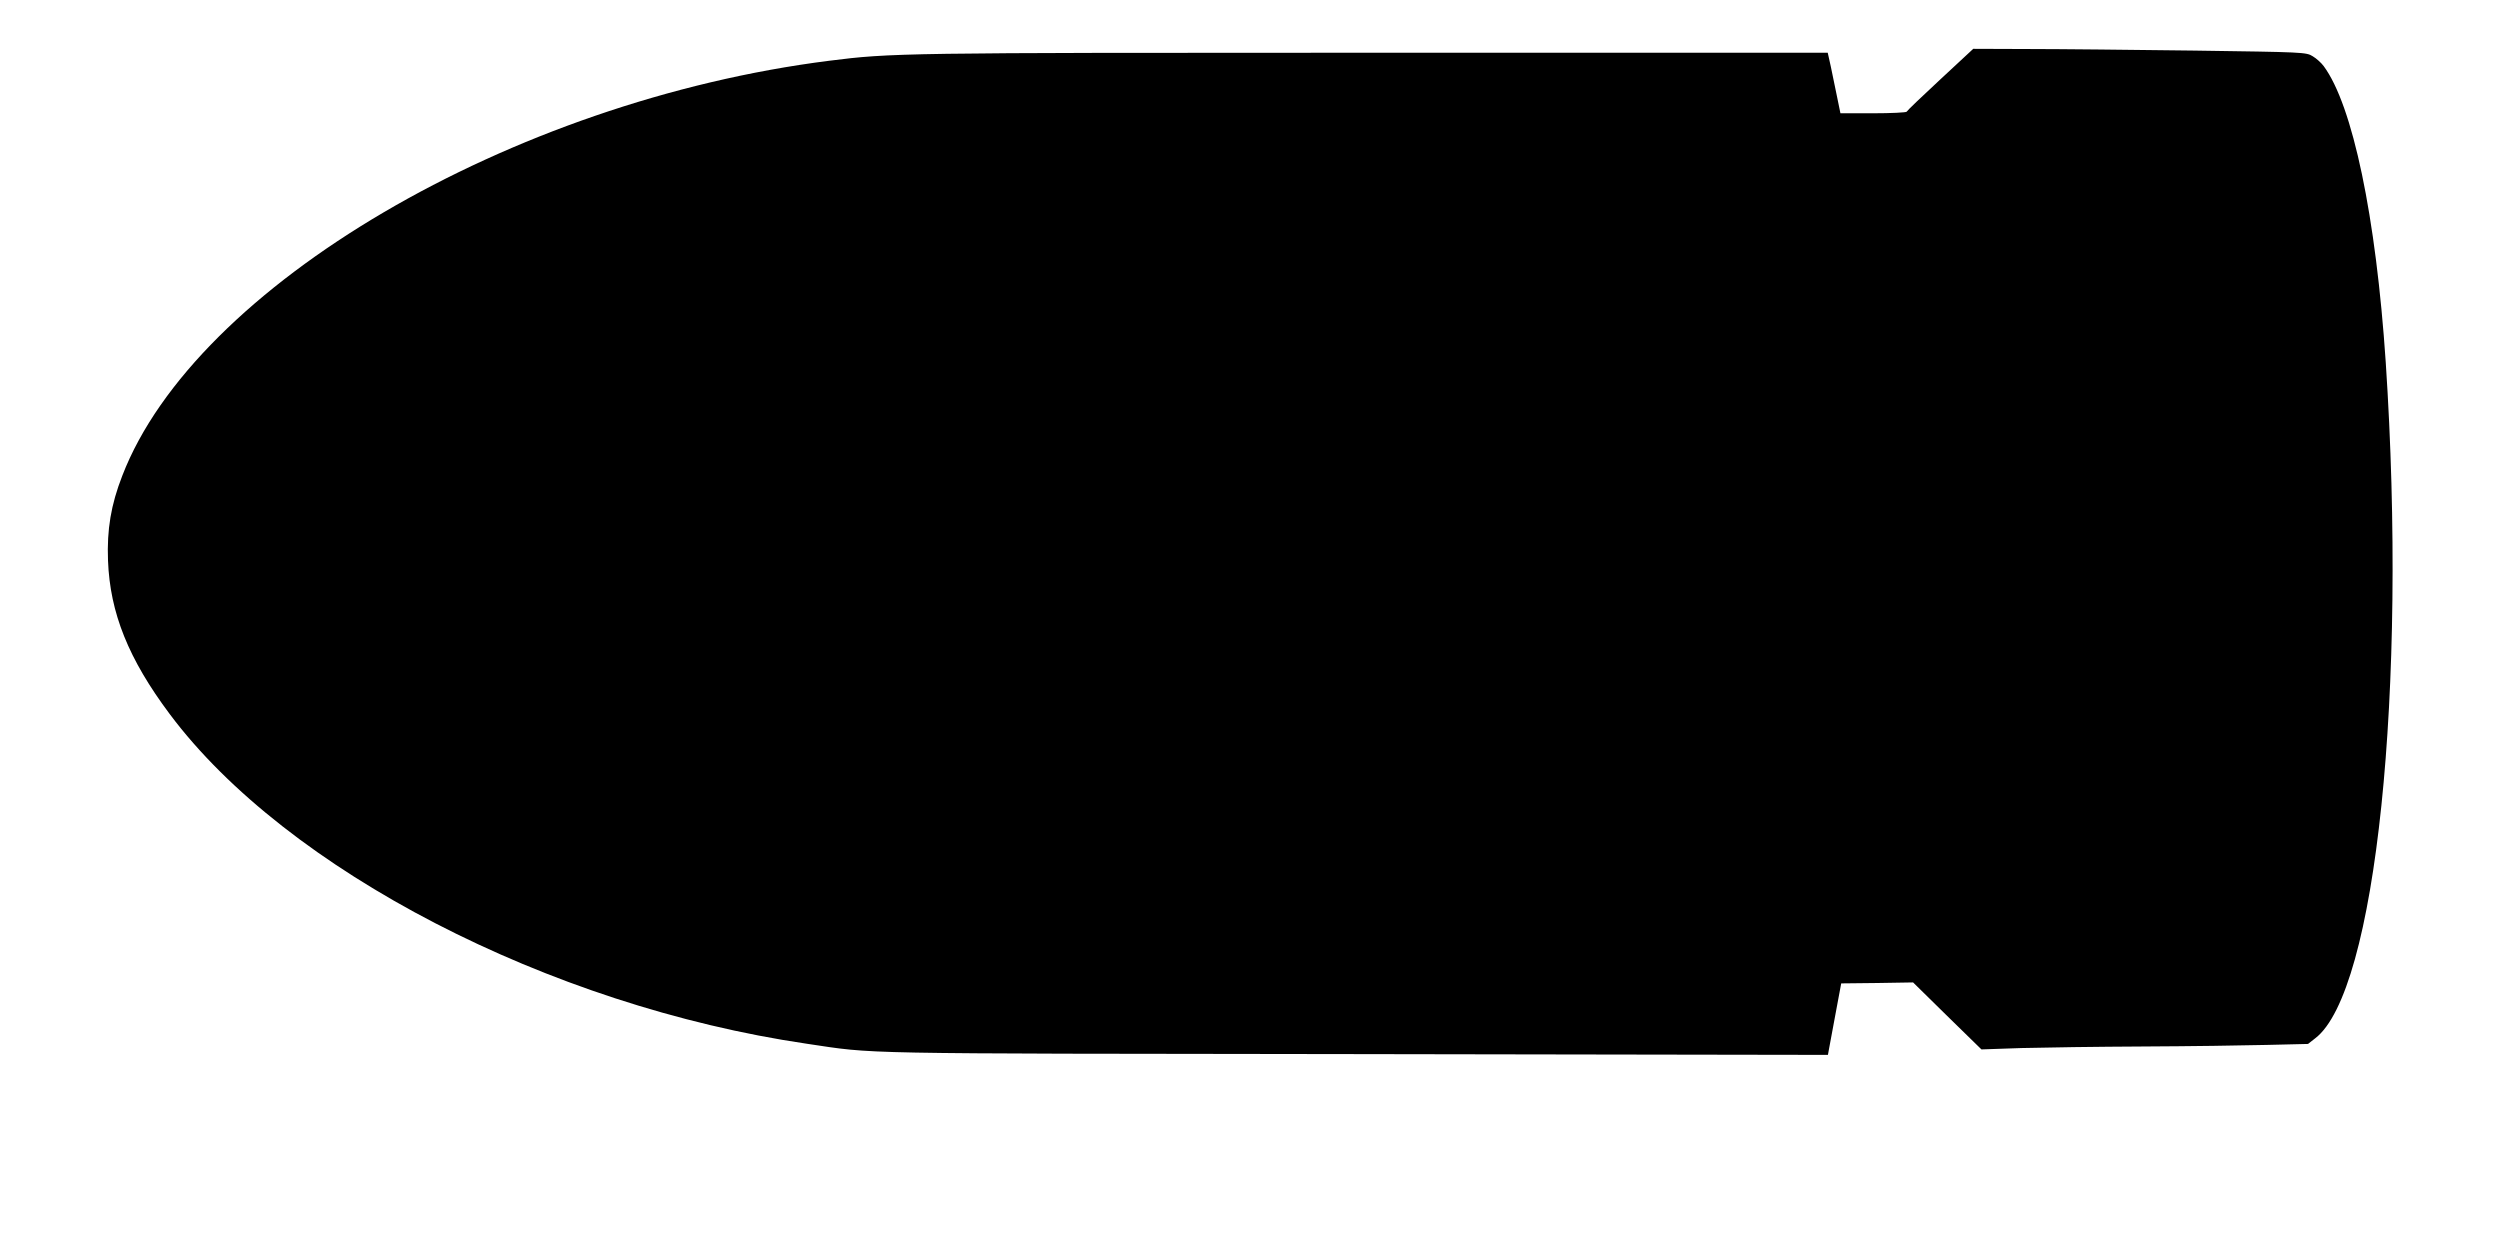  <svg version="1.0" xmlns="http://www.w3.org/2000/svg"
 width="1280pt" height="640pt" viewBox="0 0 1280 640"
 preserveAspectRatio="xMidYMid meet"><g transform="translate(0,640) scale(0.1,-0.1)"
fill="#000000" stroke="none">
<path d="M9934 5993 c-93 -86 -170 -160 -172 -165 -2 -4 -79 -8 -171 -8 l-168
0 -17 83 c-9 45 -24 115 -32 155 l-16 72 -2342 0 c-2402 0 -2454 -1 -2770 -41
-1629 -206 -3246 -1154 -3620 -2125 -58 -149 -79 -275 -73 -434 10 -268 105
-504 316 -786 597 -799 1941 -1494 3262 -1688 358 -53 194 -50 2806 -53 l2422
-4 6 33 c3 18 19 101 34 183 l28 150 184 2 184 3 175 -172 175 -171 205 7
c113 3 394 7 625 8 231 1 515 5 631 8 l211 5 37 29 c311 237 472 1787 361
3461 -50 746 -169 1316 -318 1517 -12 16 -37 39 -56 50 -33 21 -49 21 -605 29
-314 4 -697 8 -852 8 l-281 1 -169 -157z"/>
</g>
</svg>
